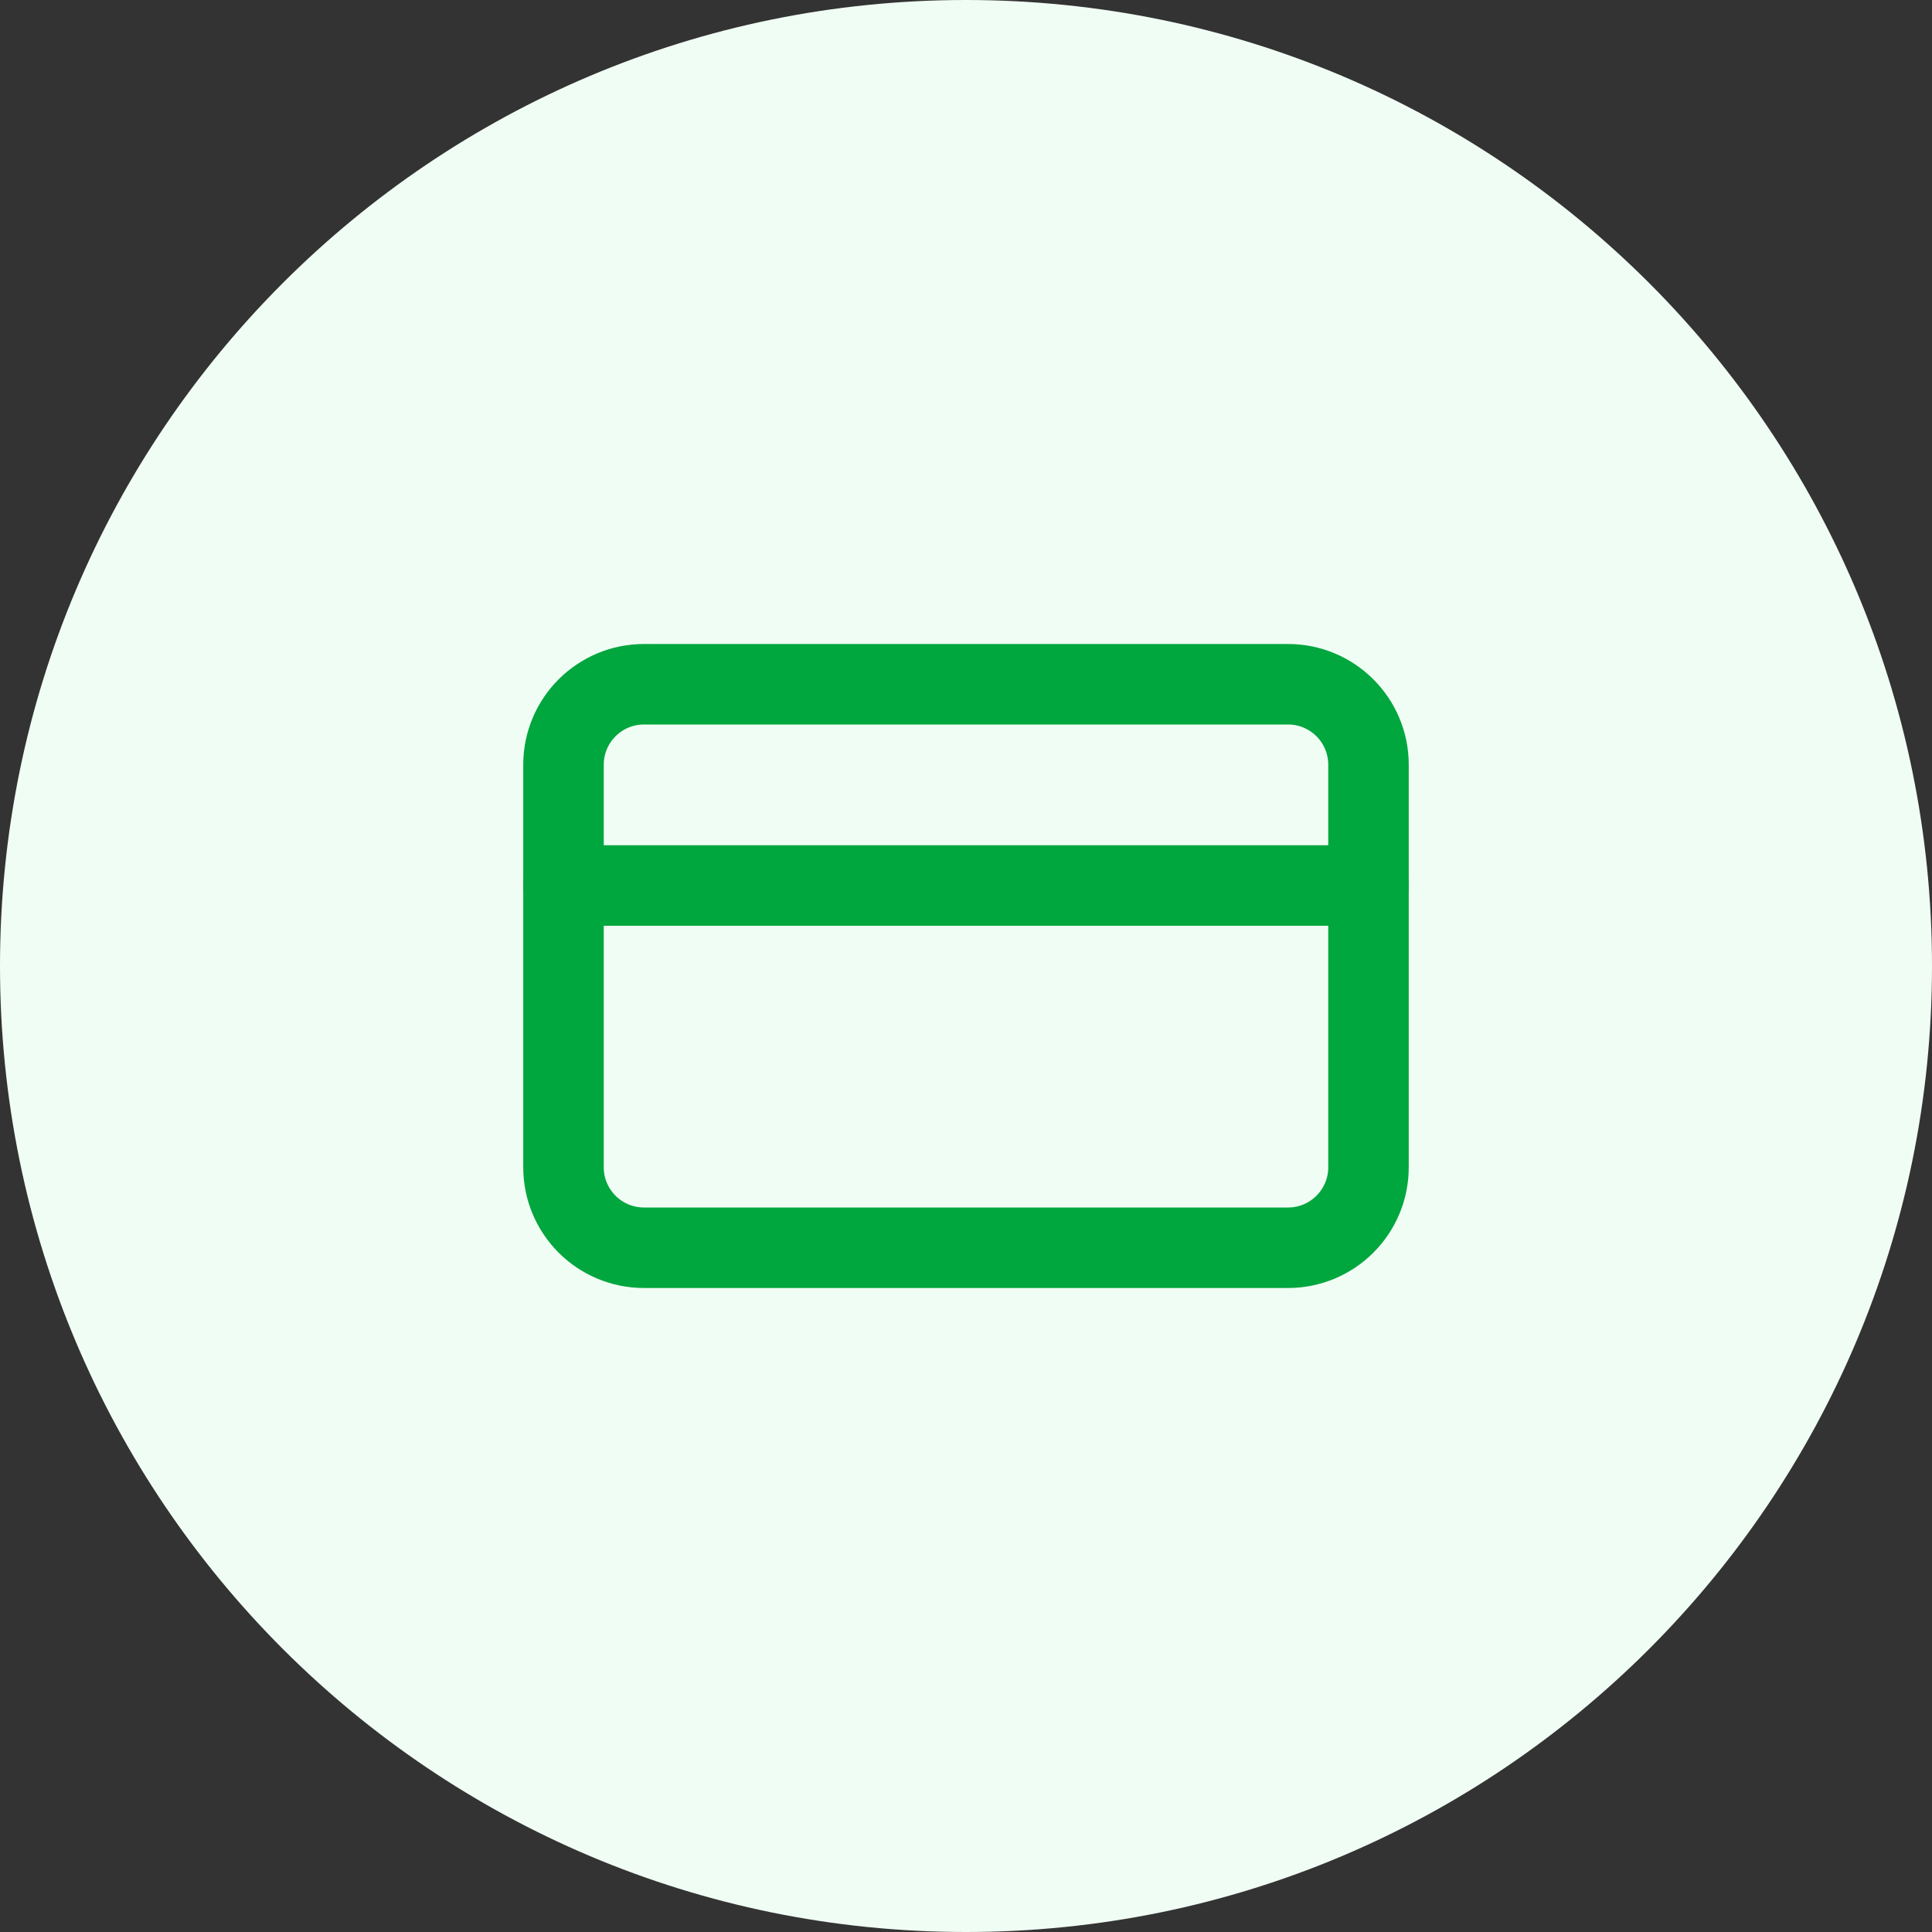 <svg width="48" height="48" viewBox="0 0 48 48" fill="none" xmlns="http://www.w3.org/2000/svg">
<rect x="0" y="0" width="48" height="48" fill="#333333" stroke="none"/>
<path d="M0 24C0 10.745 10.745 0 24 0C37.255 0 48 10.745 48 24C48 37.255 37.255 48 24 48C10.745 48 0 37.255 0 24Z" fill="#F0FDF4"/>
<path d="M32 17H16C14.895 17 14 17.895 14 19V29C14 30.105 14.895 31 16 31H32C33.105 31 34 30.105 34 29V19C34 17.895 33.105 17 32 17Z" stroke="#00A63E" stroke-width="2" stroke-linecap="round" stroke-linejoin="round"/>
<path d="M14 22H34" stroke="#00A63E" stroke-width="2" stroke-linecap="round" stroke-linejoin="round"/>
</svg>
